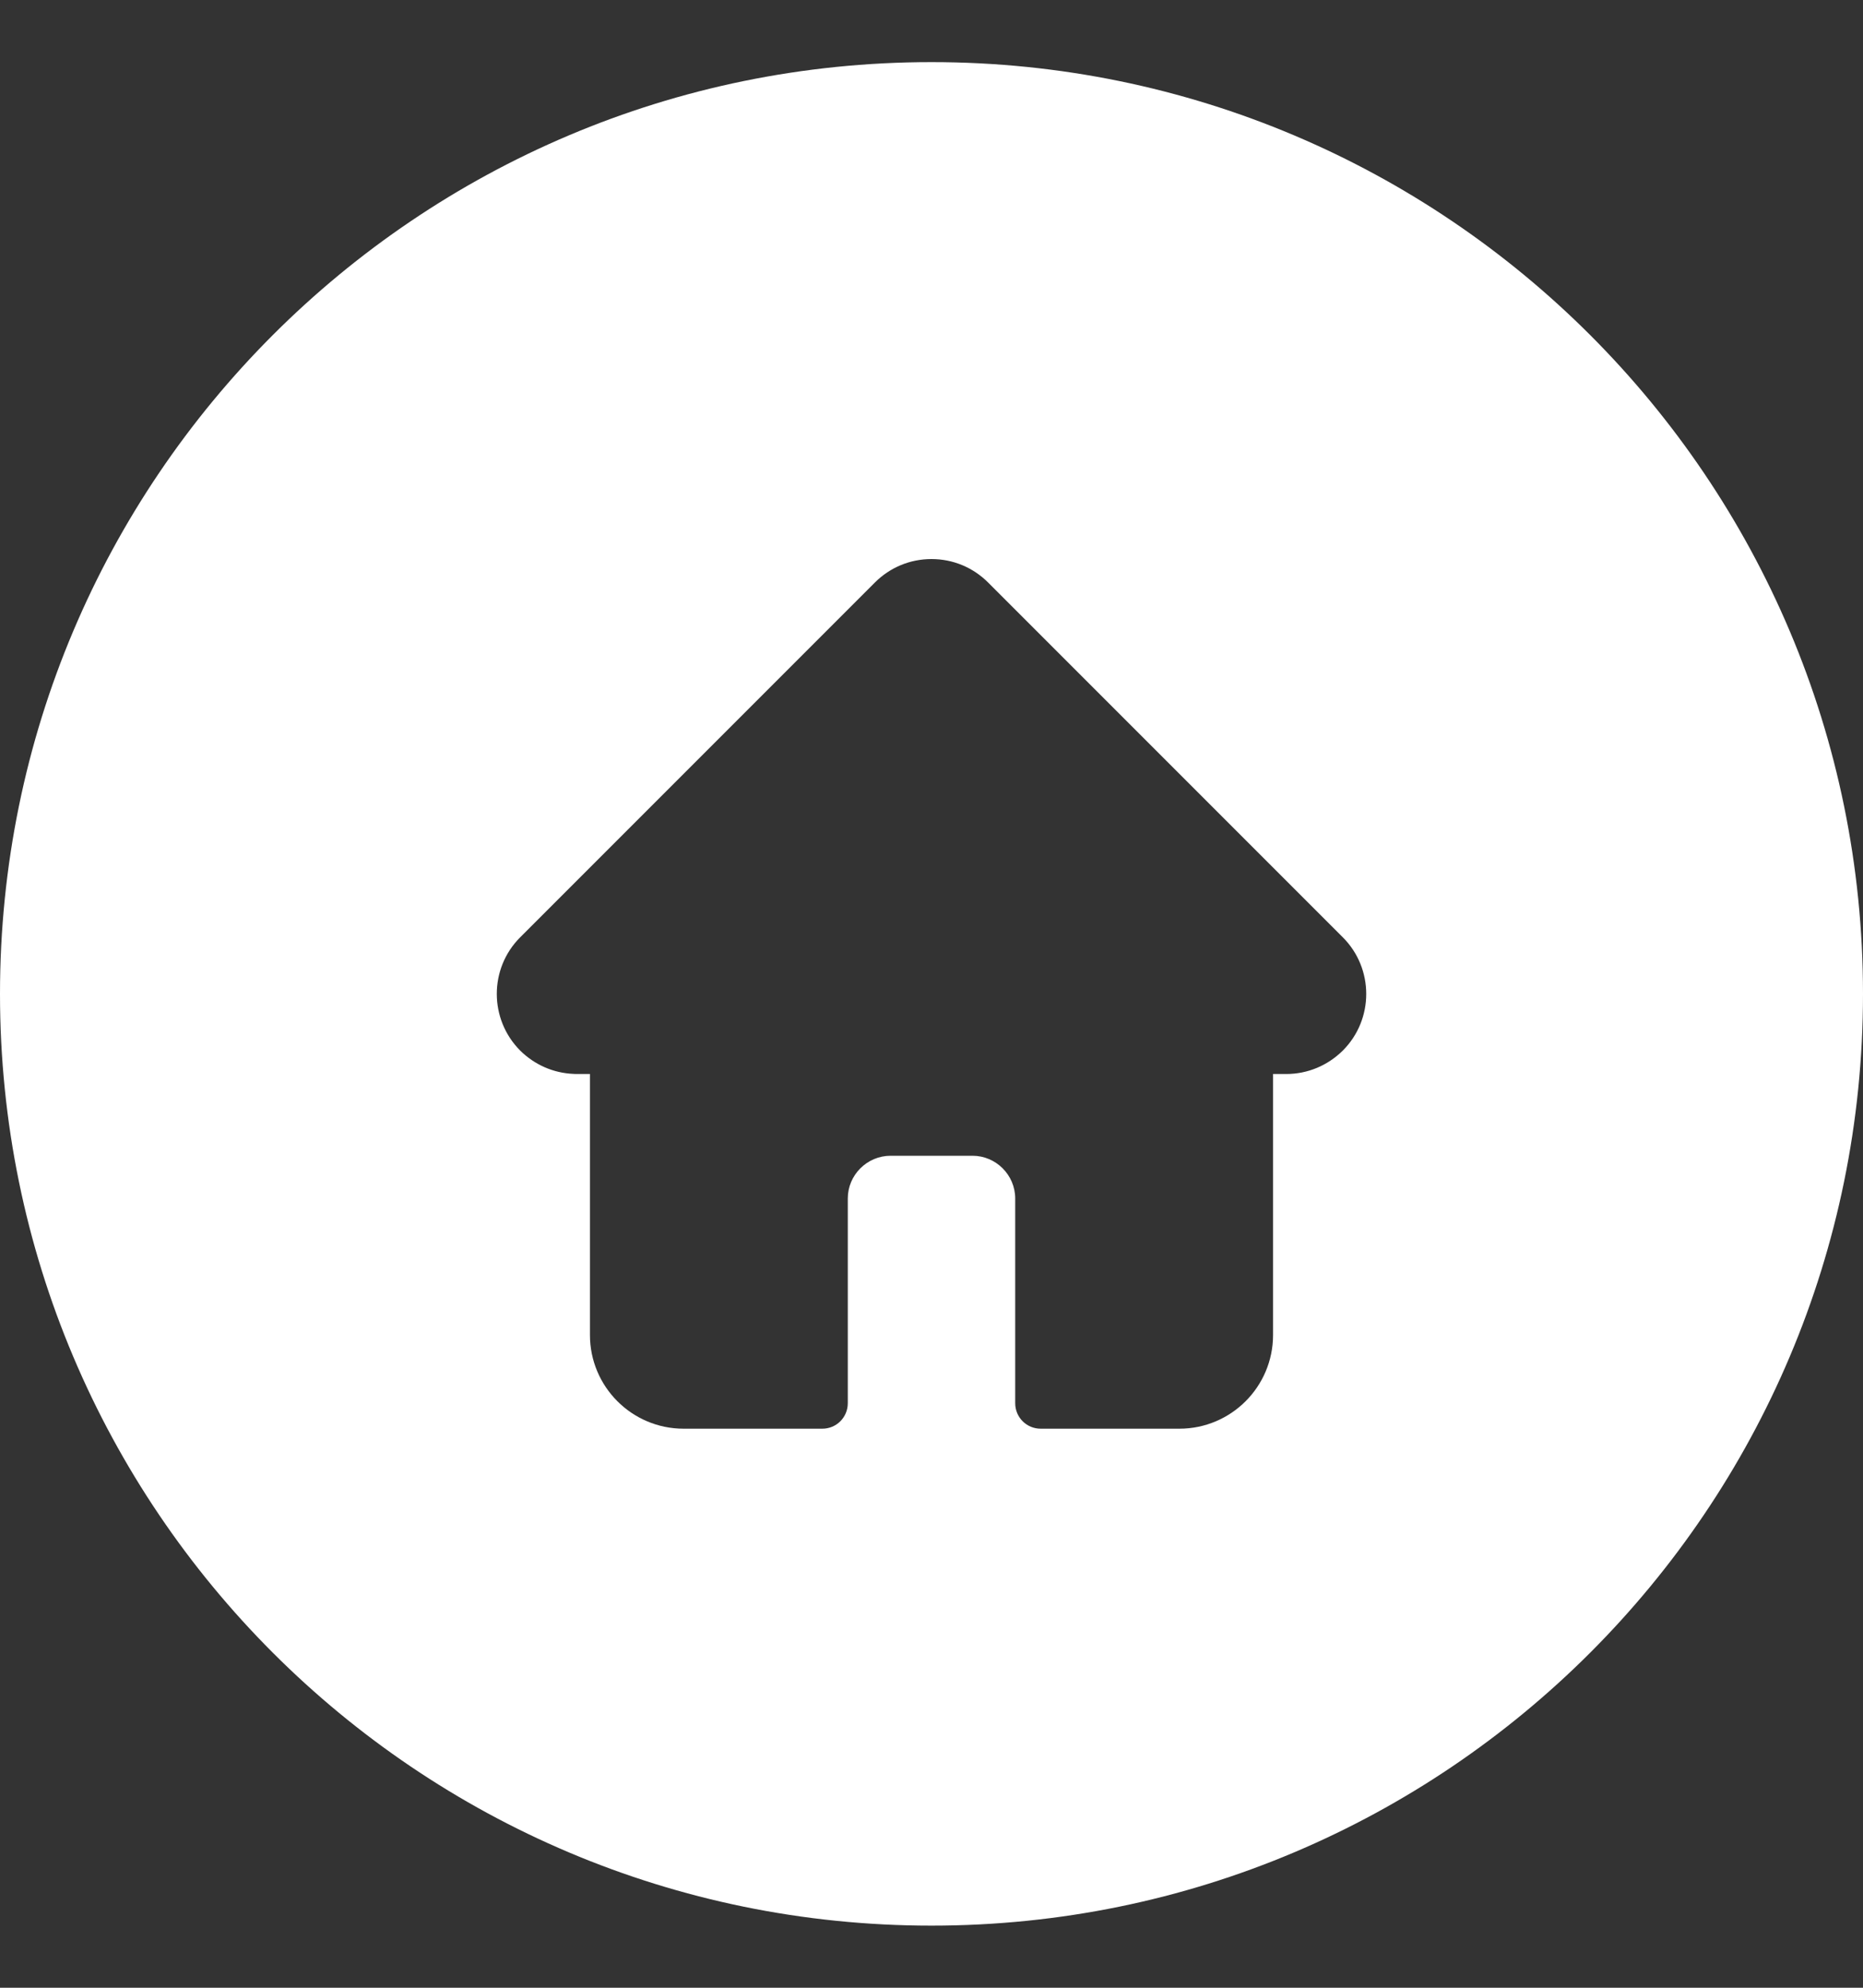 <svg width="15" height="16" viewBox="0 0 15 16" fill="none" xmlns="http://www.w3.org/2000/svg">
<rect x="0" y="0" width="15" height="16" fill="#333333" stroke="none"/>
<path fill-rule="evenodd" clip-rule="evenodd" d="M7.5 15.5C11.642 15.5 15 12.142 15 8C15 3.858 11.642 0.5 7.5 0.5C3.358 0.5 0 3.858 0 8C0 12.142 3.358 15.5 7.5 15.5ZM7.956 4.689L10.812 7.545C11.063 7.796 11.063 8.205 10.812 8.456C10.69 8.577 10.528 8.645 10.356 8.645H10.25V10.746C10.25 11.162 9.912 11.5 9.496 11.5H8.379C8.265 11.5 8.174 11.408 8.174 11.295V9.647C8.174 9.458 8.019 9.303 7.83 9.303H7.171C6.981 9.303 6.826 9.458 6.826 9.647V11.295C6.826 11.408 6.735 11.5 6.621 11.5H5.504C5.088 11.5 4.75 11.162 4.75 10.746V8.645H4.636C4.629 8.645 4.623 8.644 4.616 8.644C4.454 8.637 4.303 8.57 4.188 8.456C3.938 8.205 3.937 7.797 4.187 7.546L4.19 7.543L7.044 4.689C7.166 4.567 7.328 4.5 7.5 4.5C7.672 4.5 7.834 4.567 7.956 4.689Z" fill="white"/>
</svg>
